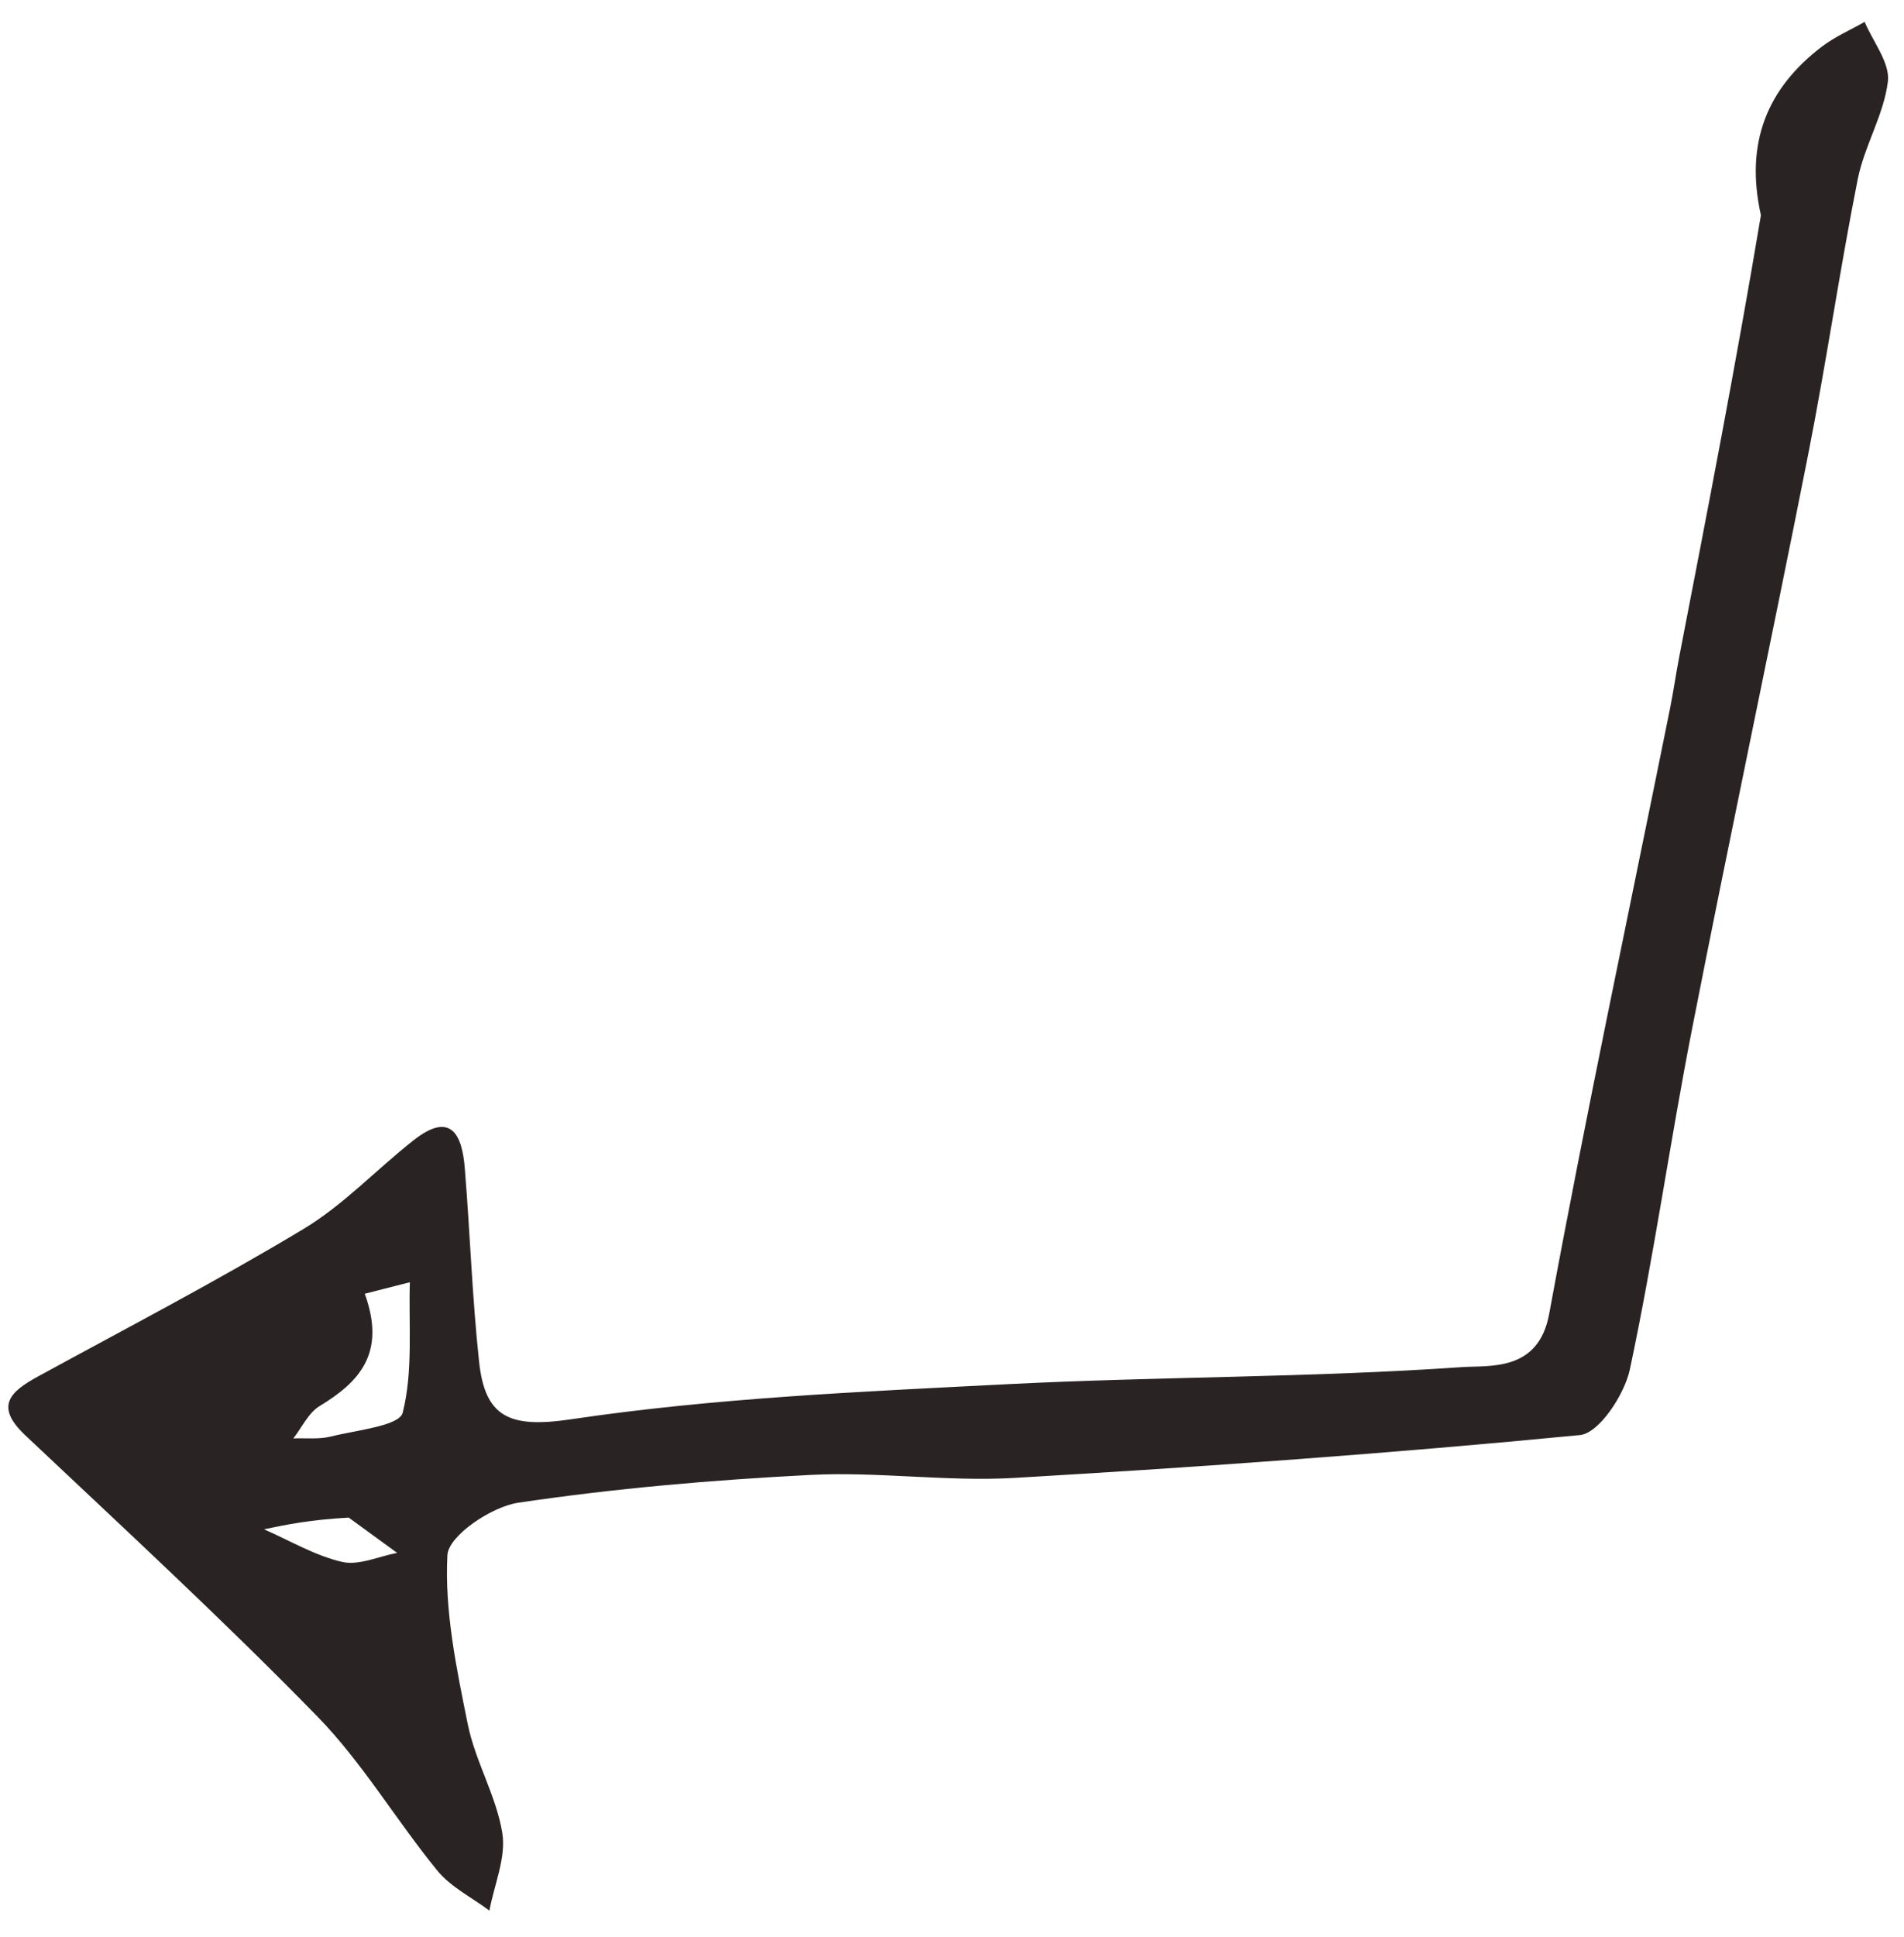 <svg width="60" height="61" viewBox="0 0 60 61" fill="none" xmlns="http://www.w3.org/2000/svg">
<path d="M55.491 6.779C54.7 11.499 53.809 16.079 52.922 20.66C52.814 21.215 52.736 21.776 52.624 22.33C51.343 28.68 49.992 35.016 48.818 41.385C48.48 43.22 46.934 42.998 46.052 43.06C41.285 43.392 36.493 43.354 31.718 43.598C27.128 43.833 22.515 44.03 17.98 44.704C16.036 44.993 15.283 44.625 15.096 42.88C14.879 40.856 14.812 38.816 14.646 36.786C14.561 35.732 14.206 34.995 13.043 35.906C11.87 36.826 10.827 37.949 9.563 38.709C6.834 40.35 4.003 41.822 1.206 43.349C0.339 43.823 -0.191 44.276 0.794 45.204C3.892 48.125 7.025 51.015 9.999 54.06C11.422 55.518 12.481 57.327 13.78 58.915C14.205 59.436 14.868 59.762 15.422 60.177C15.575 59.36 15.953 58.505 15.829 57.733C15.64 56.564 14.977 55.477 14.741 54.309C14.386 52.552 14.006 50.743 14.099 48.981C14.131 48.371 15.485 47.455 16.331 47.33C19.375 46.877 22.456 46.613 25.532 46.455C27.674 46.345 29.839 46.673 31.979 46.548C37.922 46.2 43.864 45.774 49.789 45.199C50.392 45.14 51.193 43.923 51.362 43.129C52.118 39.576 52.624 35.97 53.322 32.404C54.505 26.364 55.788 20.344 56.982 14.307C57.551 11.428 57.97 8.519 58.543 5.64C58.752 4.594 59.364 3.616 59.492 2.57C59.564 1.982 59.024 1.319 58.76 0.689C58.309 0.946 57.823 1.156 57.413 1.468C55.697 2.774 54.979 4.489 55.491 6.779ZM11.495 40.748C11.968 40.628 12.441 40.507 12.915 40.386C12.875 41.766 13.02 43.191 12.69 44.496C12.585 44.913 11.23 45.043 10.432 45.244C10.055 45.338 9.641 45.289 9.244 45.304C9.516 44.958 9.72 44.498 10.073 44.285C11.323 43.526 12.173 42.625 11.495 40.748ZM10.989 47.799C11.498 48.169 12.007 48.54 12.515 48.91C11.934 49.019 11.308 49.316 10.78 49.194C9.926 48.997 9.136 48.524 8.319 48.167C9.05 48.016 9.781 47.865 10.989 47.799Z" fill="#2A2323"/>
</svg>
